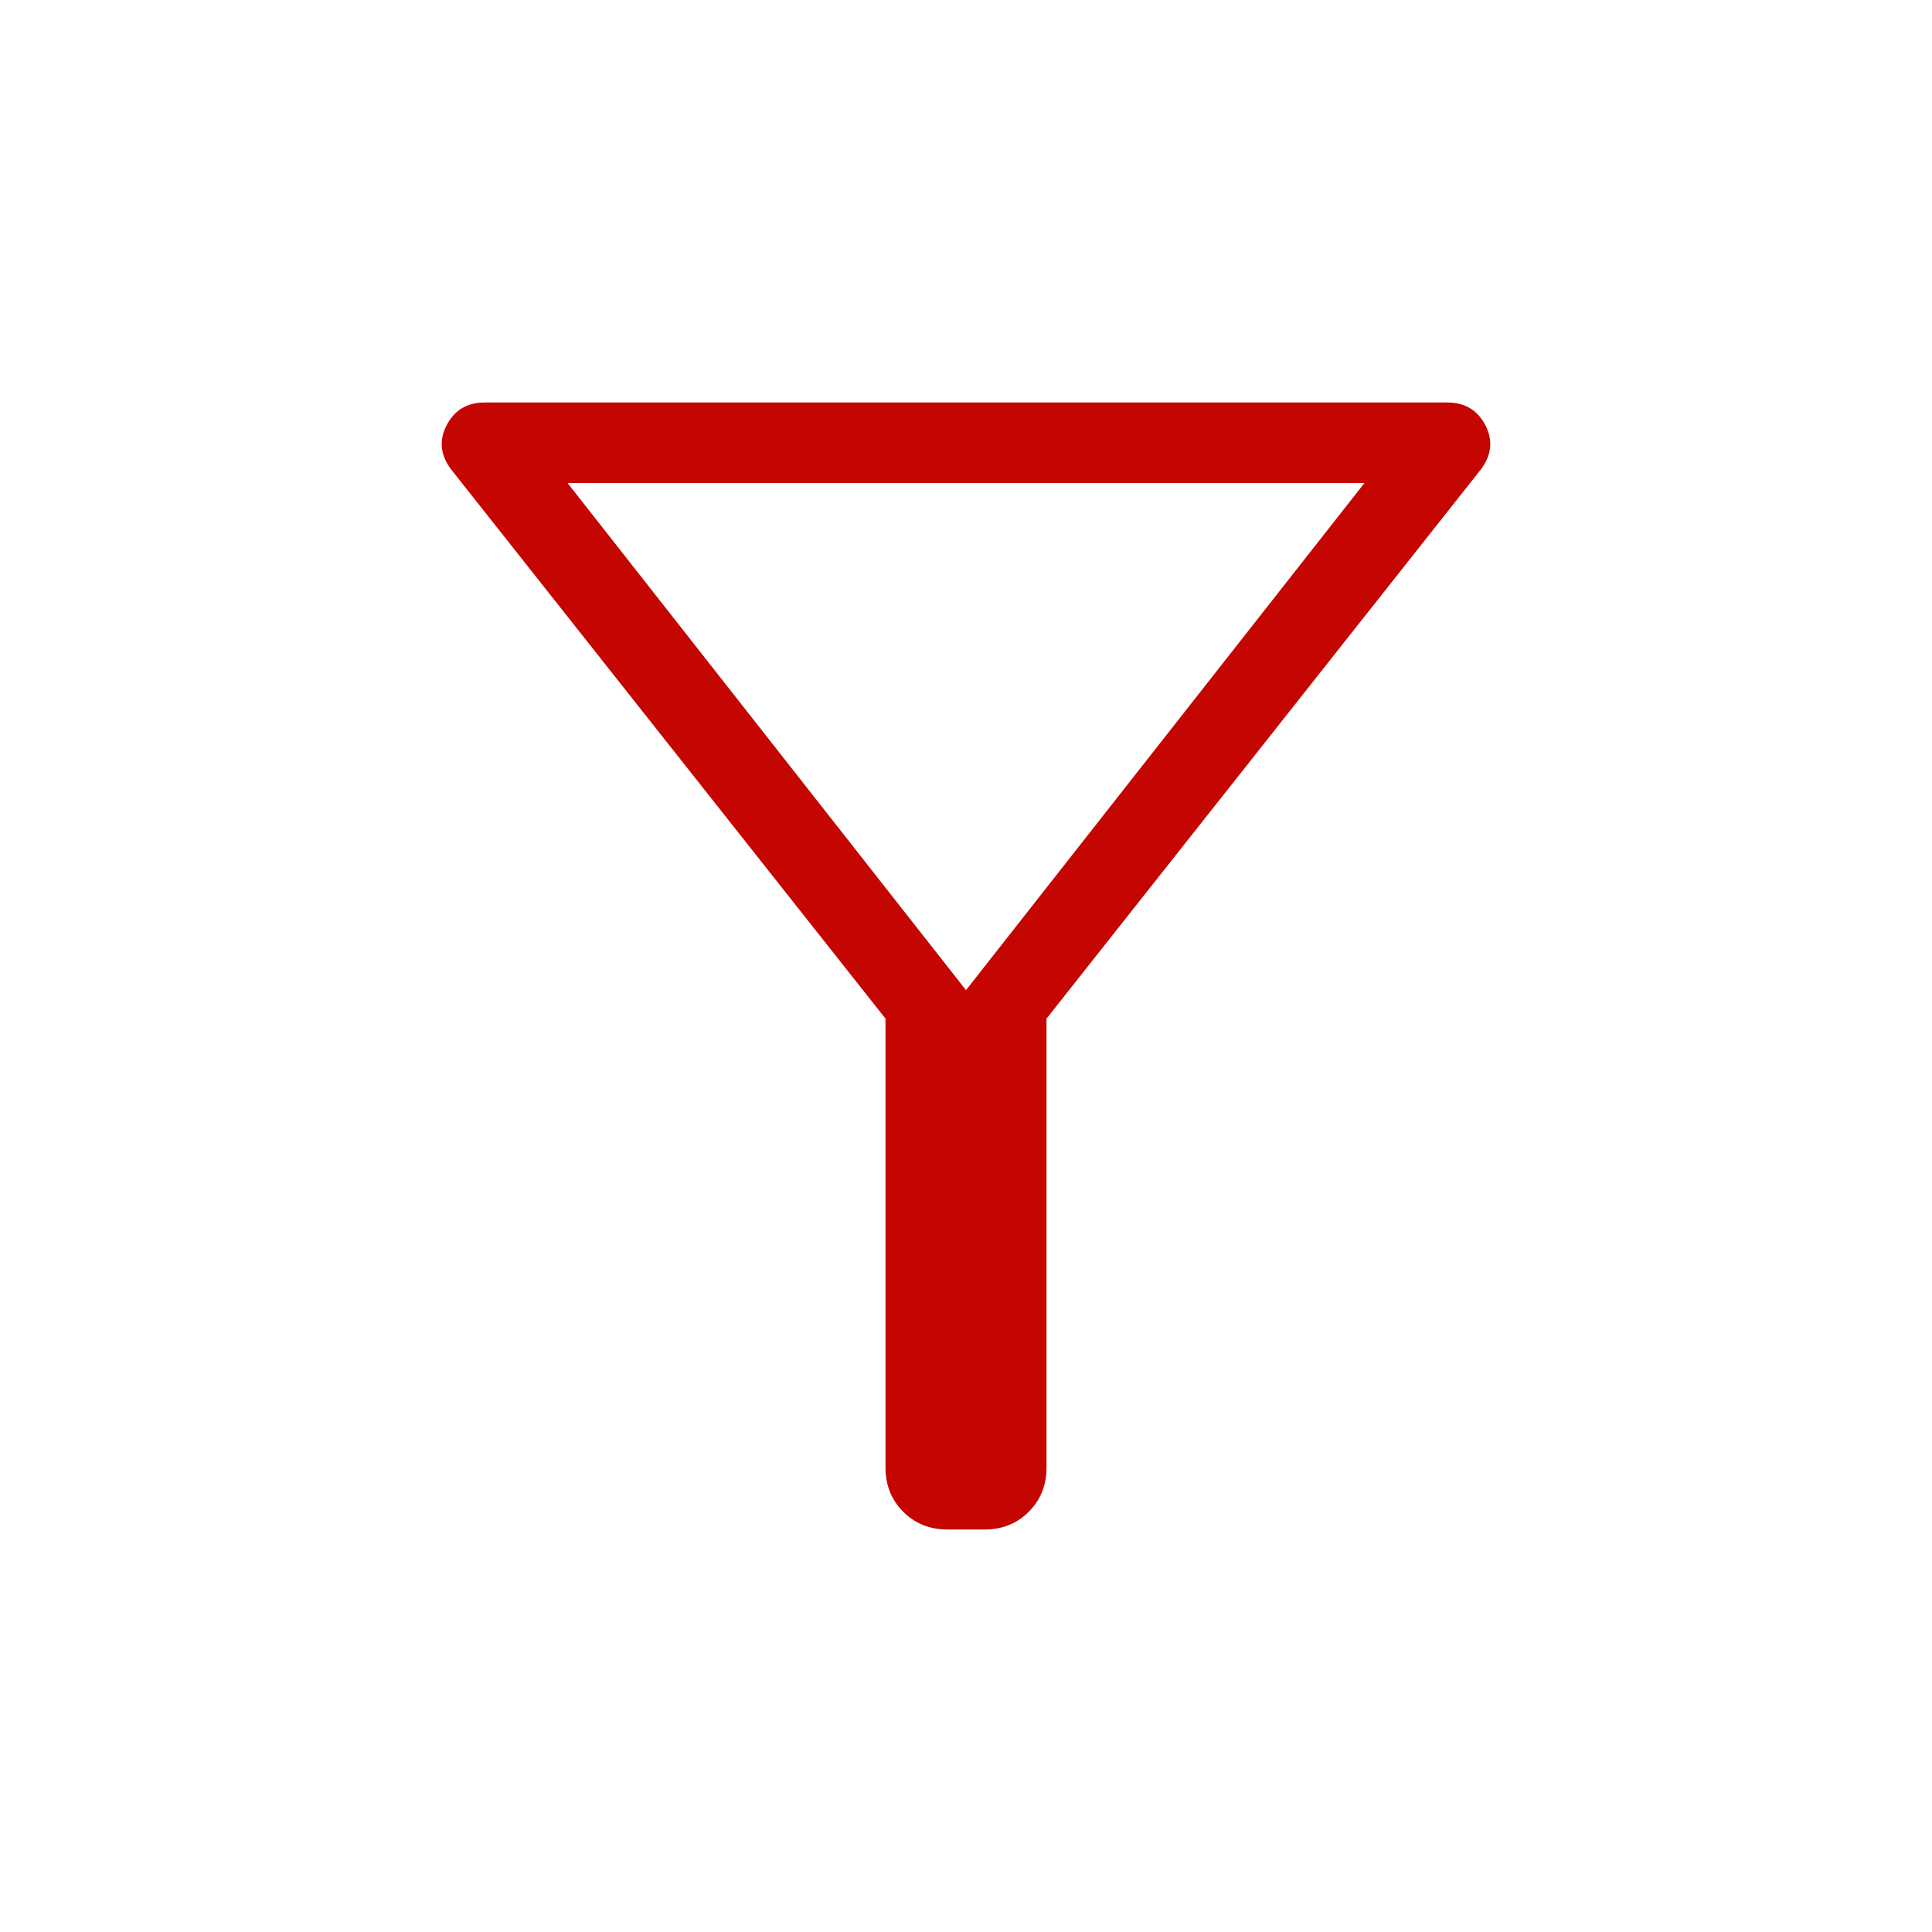 <svg xmlns="http://www.w3.org/2000/svg" height="24px" viewBox="0 -960 960 960" width="24px" fill="#c40500"><path d="M470.77-200q-13.15 0-21.96-8.81T440-230.77v-223.08L224.15-726.77q-8.07-10.77-2.19-22Q227.85-760 240.77-760h478.46q12.92 0 18.81 11.23 5.88 11.23-2.19 22L520-453.85v223.08q0 13.15-8.81 21.96T489.23-200h-18.46ZM480-468l198-252H282l198 252Zm0 0Z"/></svg>